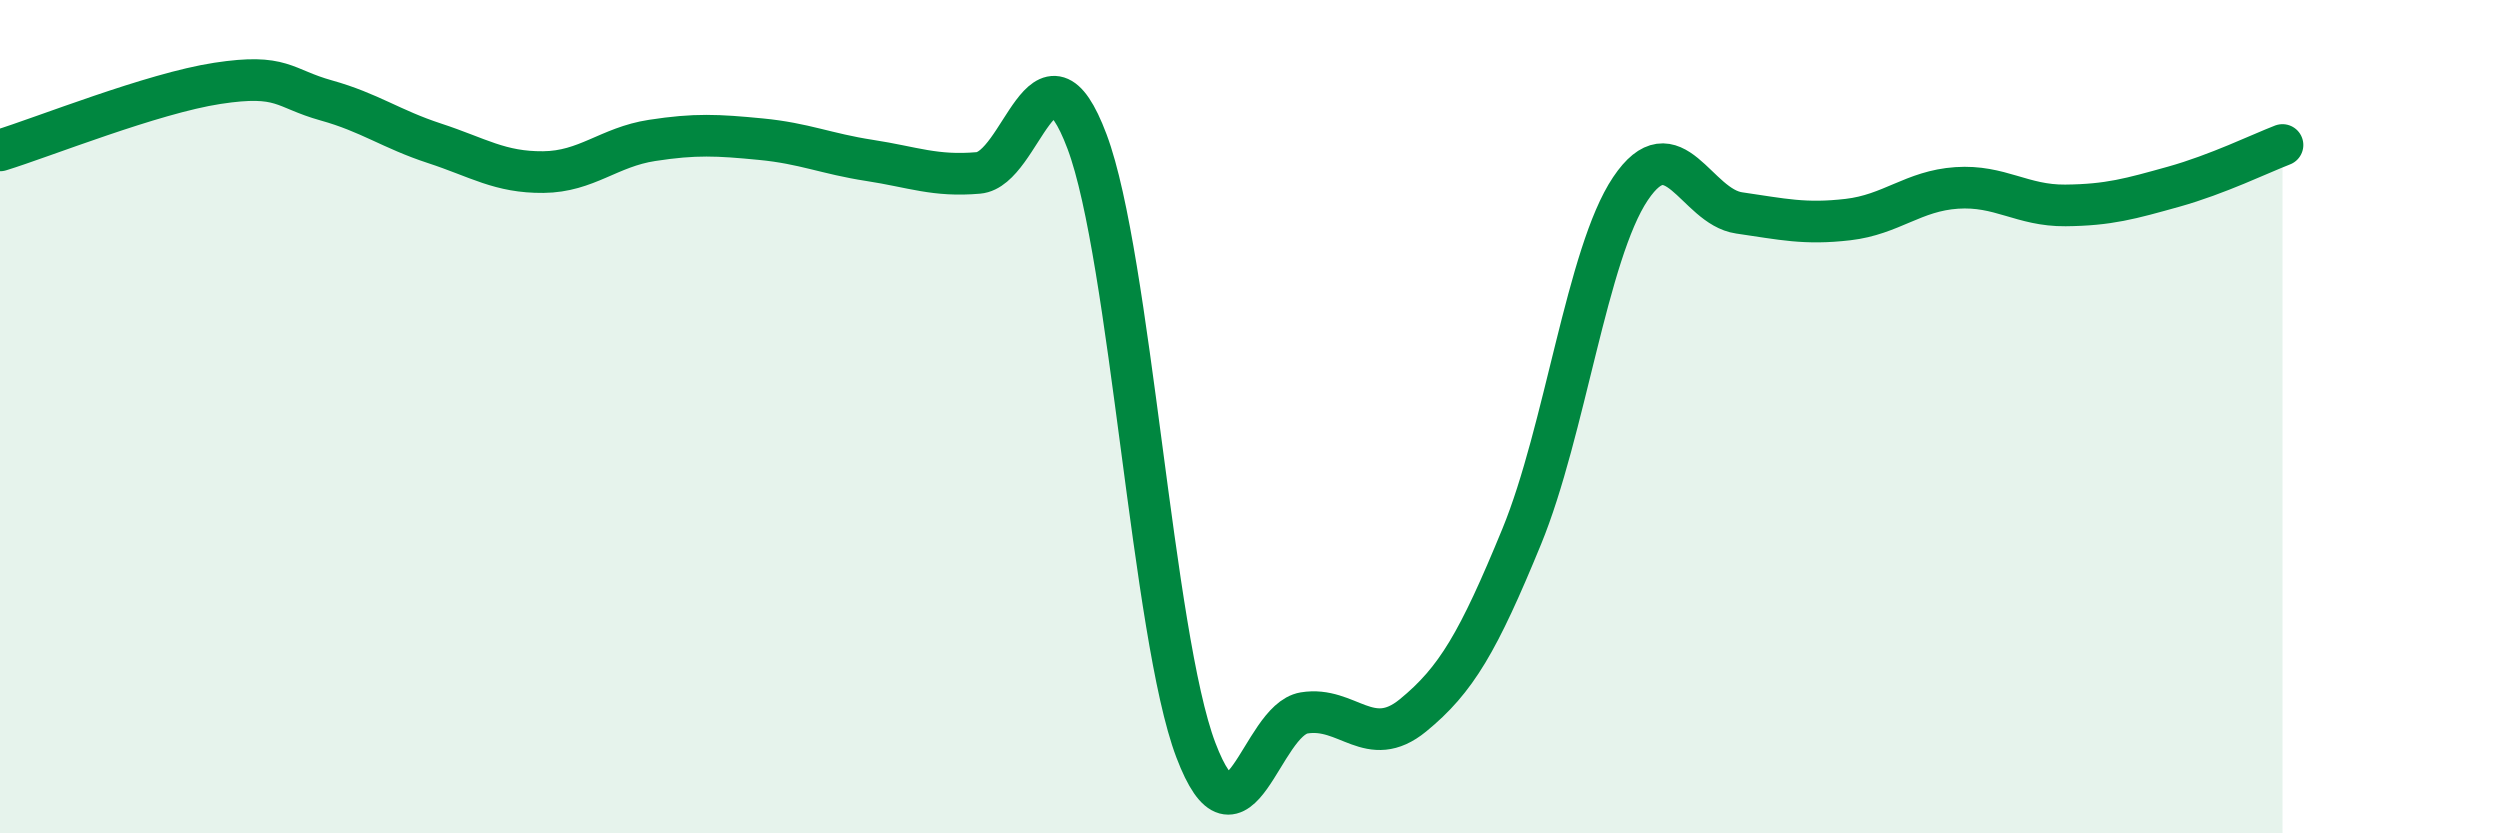 
    <svg width="60" height="20" viewBox="0 0 60 20" xmlns="http://www.w3.org/2000/svg">
      <path
        d="M 0,3.61 C 1.04,3.29 3.65,2.24 5.22,2 C 6.79,1.76 6.79,2.12 7.83,2.41 C 8.87,2.7 9.39,3.1 10.43,3.44 C 11.47,3.78 12,4.14 13.04,4.13 C 14.08,4.12 14.61,3.53 15.65,3.37 C 16.69,3.21 17.22,3.24 18.26,3.34 C 19.3,3.44 19.83,3.69 20.87,3.85 C 21.91,4.01 22.44,4.24 23.48,4.15 C 24.52,4.06 25.05,0.63 26.09,3.4 C 27.13,6.17 27.66,15.26 28.7,18 C 29.74,20.74 30.26,17.28 31.3,17.11 C 32.34,16.94 32.87,18.02 33.91,17.17 C 34.95,16.32 35.48,15.41 36.52,12.88 C 37.56,10.35 38.09,6.08 39.13,4.53 C 40.17,2.98 40.7,4.96 41.74,5.11 C 42.78,5.26 43.31,5.39 44.35,5.27 C 45.39,5.15 45.92,4.58 46.96,4.51 C 48,4.44 48.53,4.94 49.57,4.93 C 50.61,4.92 51.13,4.77 52.17,4.48 C 53.21,4.19 54.26,3.68 54.78,3.48L54.78 20L0 20Z"
        fill="#008740"
        opacity="0.1"
        stroke-linecap="round"
        stroke-linejoin="round"
      />
      <path
        d="M 0,3.61 C 1.04,3.29 3.65,2.24 5.22,2 C 6.79,1.76 6.79,2.12 7.83,2.41 C 8.87,2.7 9.39,3.1 10.43,3.44 C 11.47,3.78 12,4.14 13.04,4.13 C 14.08,4.12 14.61,3.53 15.65,3.37 C 16.69,3.21 17.22,3.24 18.26,3.34 C 19.3,3.44 19.83,3.69 20.87,3.85 C 21.91,4.01 22.44,4.24 23.48,4.15 C 24.52,4.06 25.05,0.63 26.09,3.4 C 27.13,6.17 27.66,15.26 28.7,18 C 29.74,20.74 30.26,17.28 31.3,17.11 C 32.34,16.94 32.87,18.02 33.91,17.17 C 34.95,16.32 35.48,15.41 36.52,12.88 C 37.56,10.35 38.09,6.08 39.13,4.53 C 40.17,2.98 40.7,4.96 41.74,5.11 C 42.78,5.26 43.31,5.39 44.35,5.27 C 45.39,5.15 45.92,4.58 46.96,4.51 C 48,4.44 48.53,4.94 49.57,4.93 C 50.61,4.92 51.13,4.77 52.17,4.48 C 53.21,4.19 54.26,3.68 54.78,3.48"
        stroke="#008740"
        stroke-width="1"
        fill="none"
        stroke-linecap="round"
        stroke-linejoin="round"
      />
    </svg>
  